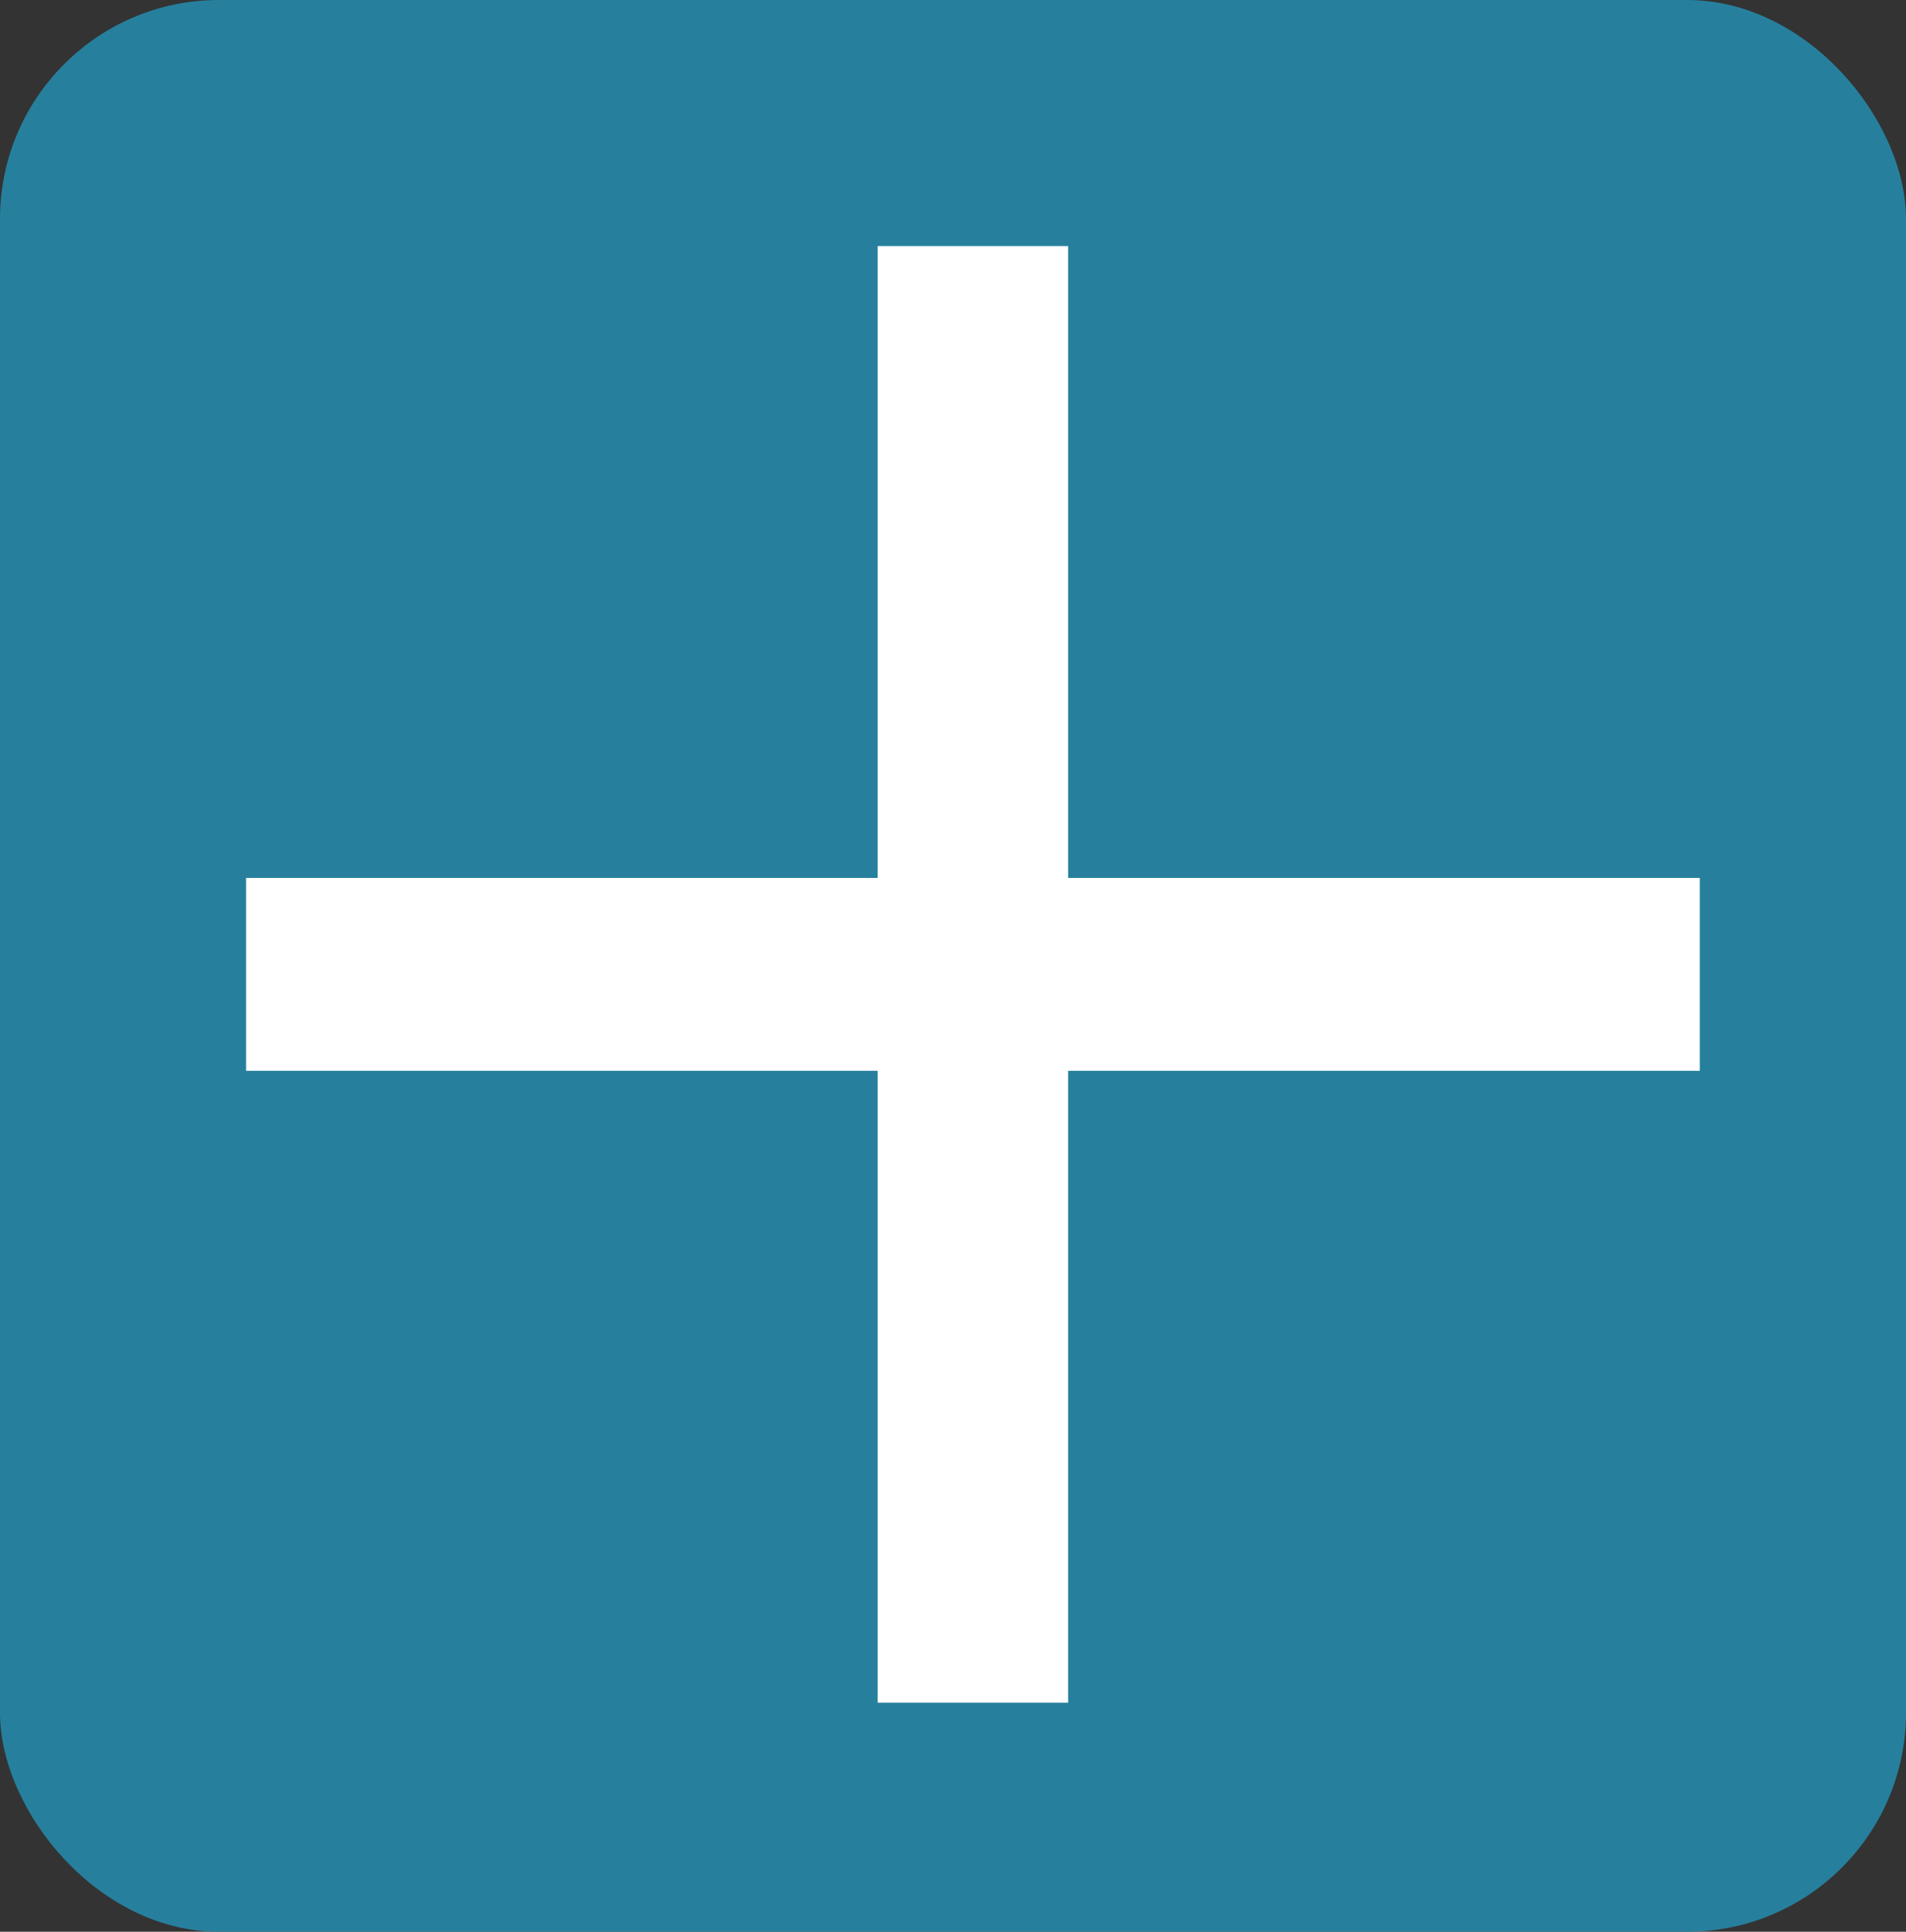 <?xml version="1.0" encoding="UTF-8" standalone="no"?>
<svg
   xmlns:dc="http://purl.org/dc/elements/1.1/"
   xmlns:cc="http://creativecommons.org/ns#"
   xmlns:rdf="http://www.w3.org/1999/02/22-rdf-syntax-ns#"
   xmlns:svg="http://www.w3.org/2000/svg"
   xmlns="http://www.w3.org/2000/svg"
   xmlns:sodipodi="http://sodipodi.sourceforge.net/DTD/sodipodi-0.dtd"
   xmlns:inkscape="http://www.inkscape.org/namespaces/inkscape"
   class="svg-icon"
   style="overflow:hidden;fill:currentColor"
   viewBox="0 0 875.455 886.899"
   version="1.1"
   id="svg8"
   sodipodi:docname="sonstige_highlights.svg"
   inkscape:version="1.0.1 (3bc2e813f5, 2020-09-07)"
   width="875.455"
   height="886.899">
  <rect x="0" y="0" width="875.455" height="886.899" fill="#333333" stroke="none"/>
  <defs
     id="defs12" />
  <sodipodi:namedview
     pagecolor="#ffffff"
     bordercolor="#666666"
     borderopacity="1"
     objecttolerance="10"
     gridtolerance="10"
     guidetolerance="10"
     inkscape:pageopacity="0"
     inkscape:pageshadow="2"
     inkscape:window-width="1920"
     inkscape:window-height="1025"
     id="namedview10"
     showgrid="false"
     inkscape:zoom="0.83789062"
     inkscape:cx="520.33435"
     inkscape:cy="420.35341"
     inkscape:window-x="-8"
     inkscape:window-y="-8"
     inkscape:window-maximized="1"
     inkscape:current-layer="svg8"
     inkscape:document-rotation="0"
     viewbox-height="886.899" />
  <rect
     style="fill:#26809d;stroke-width:4.794"
     id="rect2748"
     width="875.455"
     height="886.899"
     x="0"
     y="0"
     ry="100.574" />
  <g
     style="overflow:hidden;fill:#ffffff;stroke:#26809d;stroke-width:18.46;stroke-miterlimit:4;stroke-dasharray:none;stroke-opacity:1"
     id="g2771"
     transform="matrix(0.769,0,0,0.769,253.373,40.868)" />
  <g
     aria-label="+"
     id="text837"
     style="font-style:normal;font-weight:normal;font-size:1066.67px;line-height:1.25;font-family:sans-serif;fill:#ffffff;fill-opacity:1;stroke:none">
    <path
       d="m 490.627,112.973 v 290.105 h 290.105 v 88.542 H 490.627 V 781.725 H 403.126 V 491.62 H 113.021 V 403.078 H 403.126 V 112.973 Z"
       id="path833" />
  </g>
</svg>
